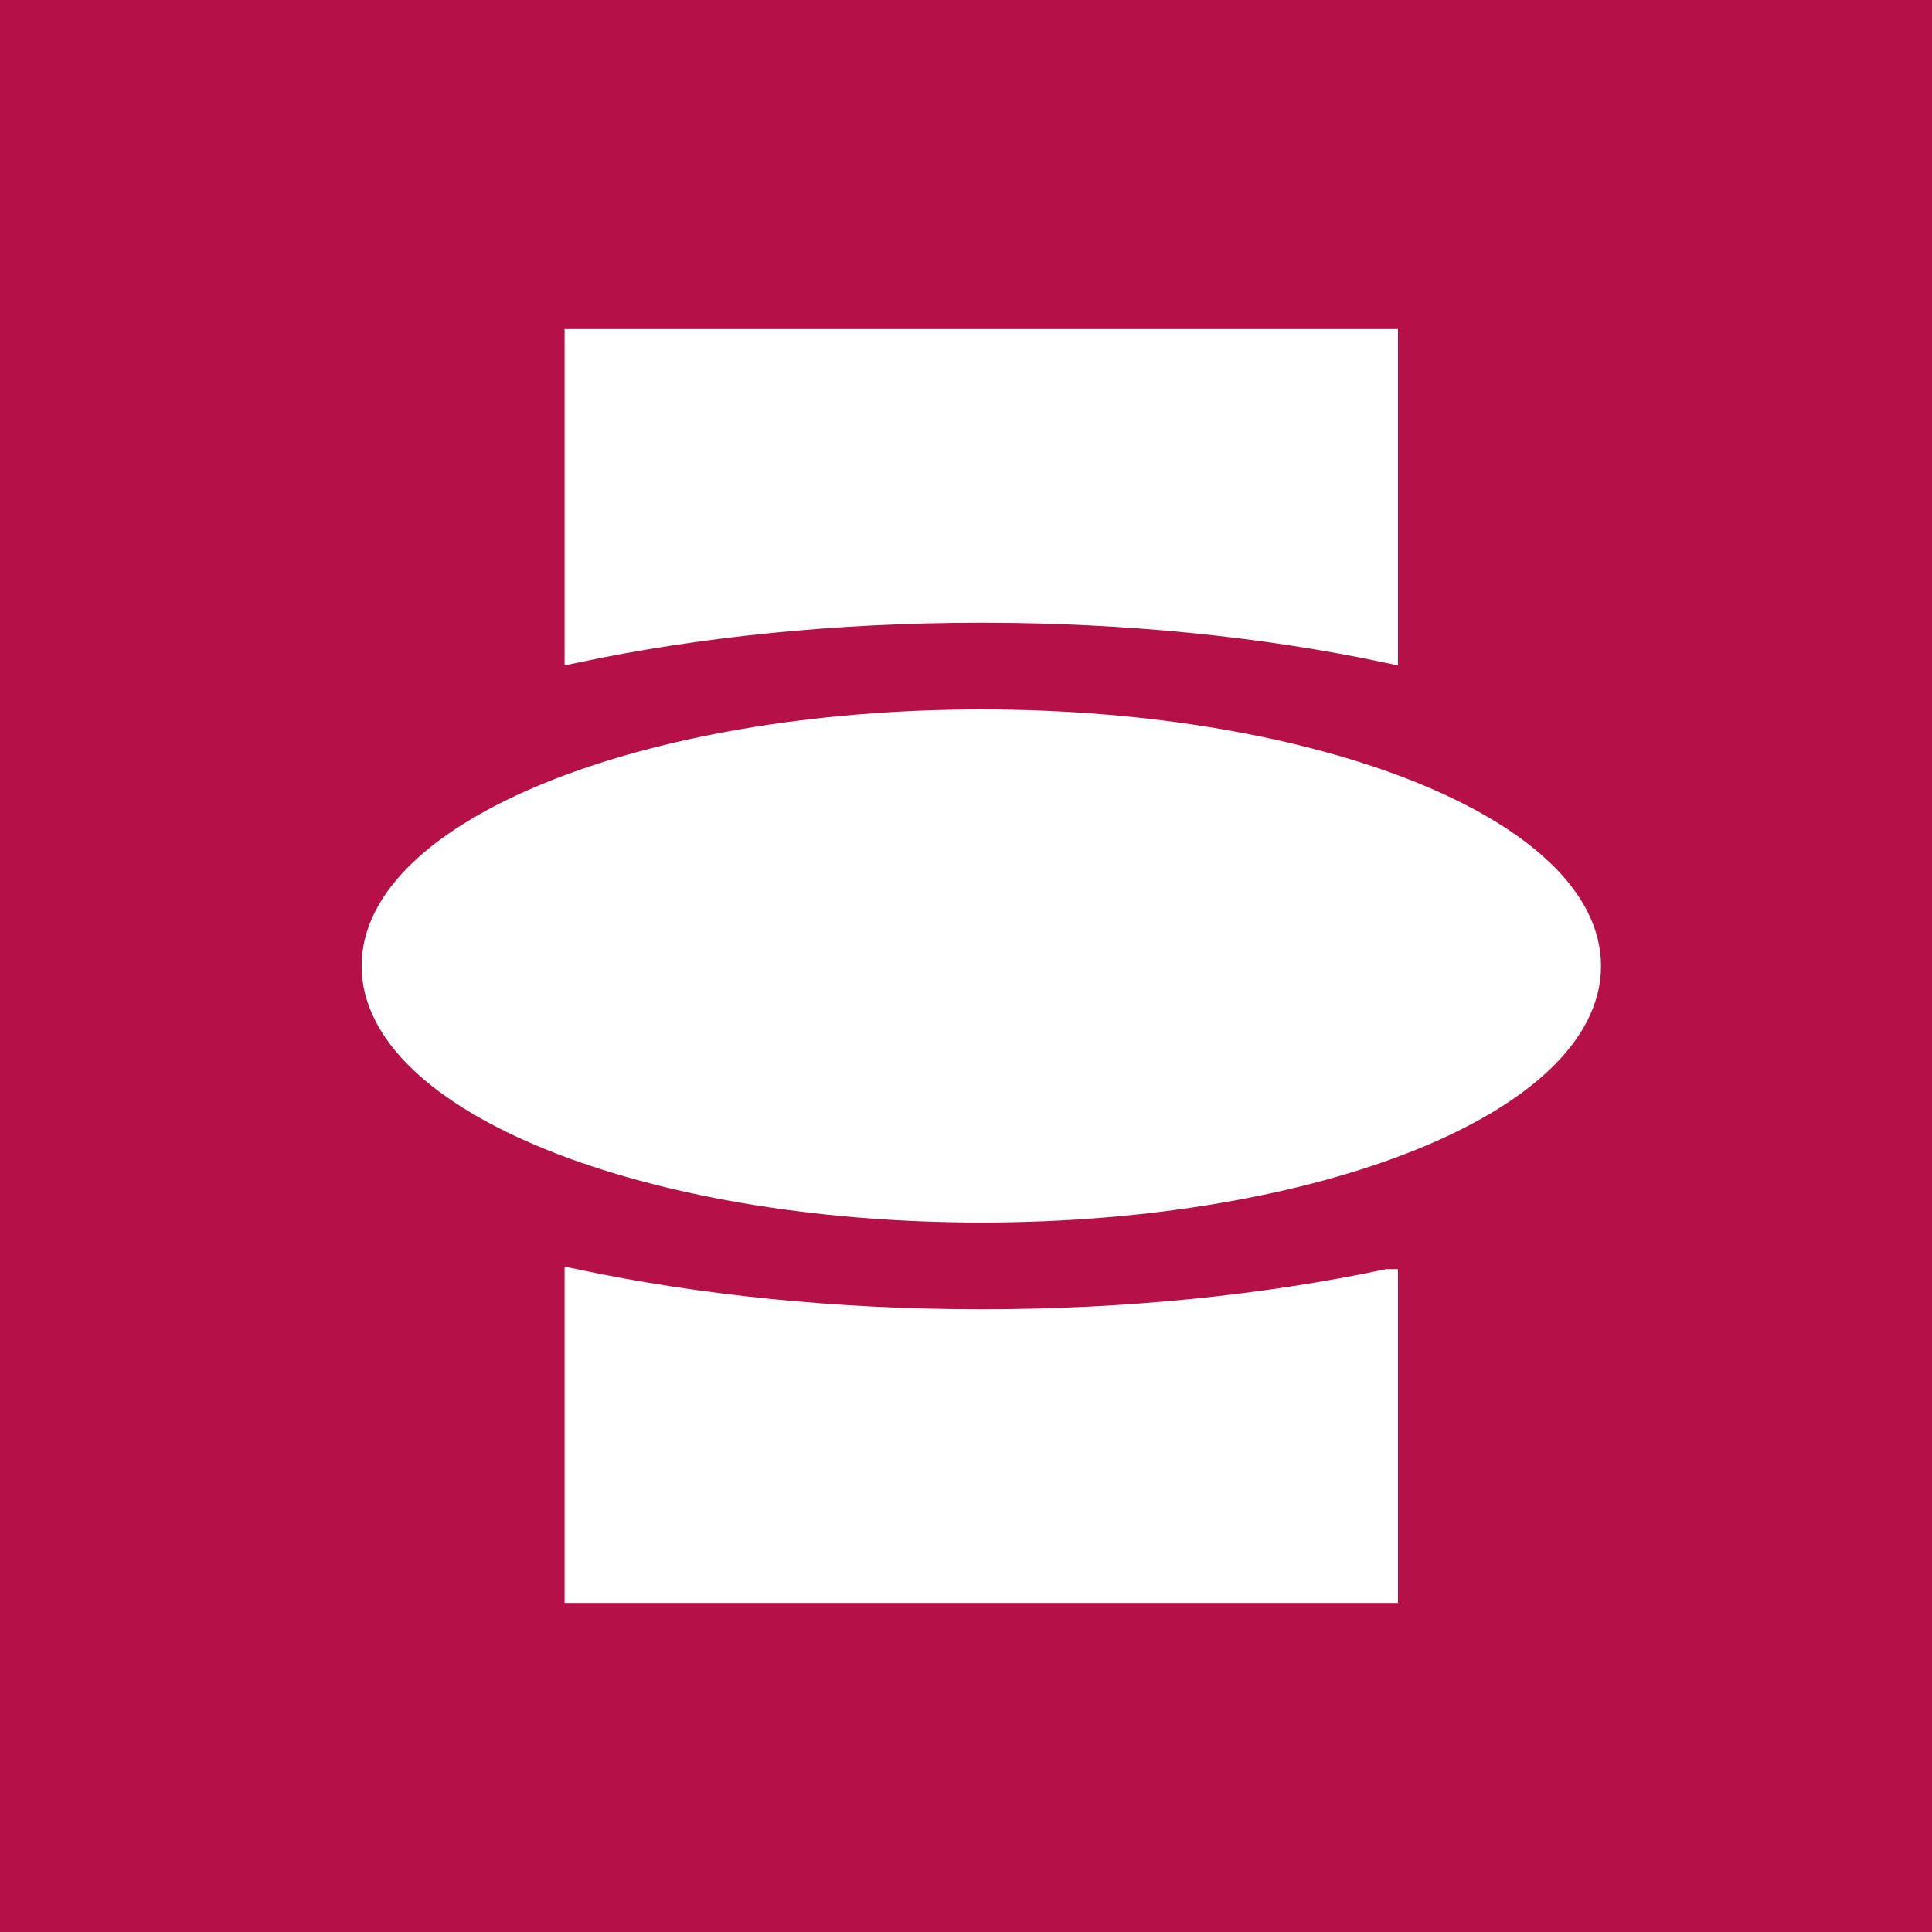 <svg xmlns="http://www.w3.org/2000/svg" width="60" height="60" fill="none"><path fill="#B51047" d="M0 0h60v60H0z"/><g clip-path="url(#a)"><path fill="#fff" d="M11.563 30c0-4.217 8.467-7.635 18.912-7.635S49.388 25.783 49.388 30s-8.468 7.634-18.913 7.634S11.563 34.217 11.563 30"/><path stroke="#fff" stroke-miterlimit="3.864" stroke-width=".666" d="M11.563 30c0-4.217 8.467-7.635 18.912-7.635S49.388 25.783 49.388 30s-8.468 7.634-18.913 7.634S11.563 34.217 11.563 30Z"/><path fill="#fff" d="M43.083 39.747v9.7H17.867v-9.7c3.77.797 8.059 1.247 12.608 1.247s8.838-.45 12.608-1.247"/><path stroke="#fff" stroke-miterlimit="3.864" stroke-width=".666" d="M43.083 39.747v9.7H17.867v-9.7c3.77.797 8.059 1.247 12.608 1.247s8.838-.45 12.608-1.247Z"/><path fill="#fff" d="M17.867 10.552h25.216v9.701c-3.77-.797-8.059-1.247-12.608-1.247s-8.838.45-12.608 1.247z"/><path stroke="#fff" stroke-miterlimit="3.864" stroke-width=".666" d="M17.867 10.552h25.216v9.701c-3.77-.797-8.059-1.247-12.608-1.247s-8.838.45-12.608 1.247z"/></g><defs><clipPath id="a"><path fill="#fff" d="M11 10h39v40H11z"/></clipPath></defs></svg>